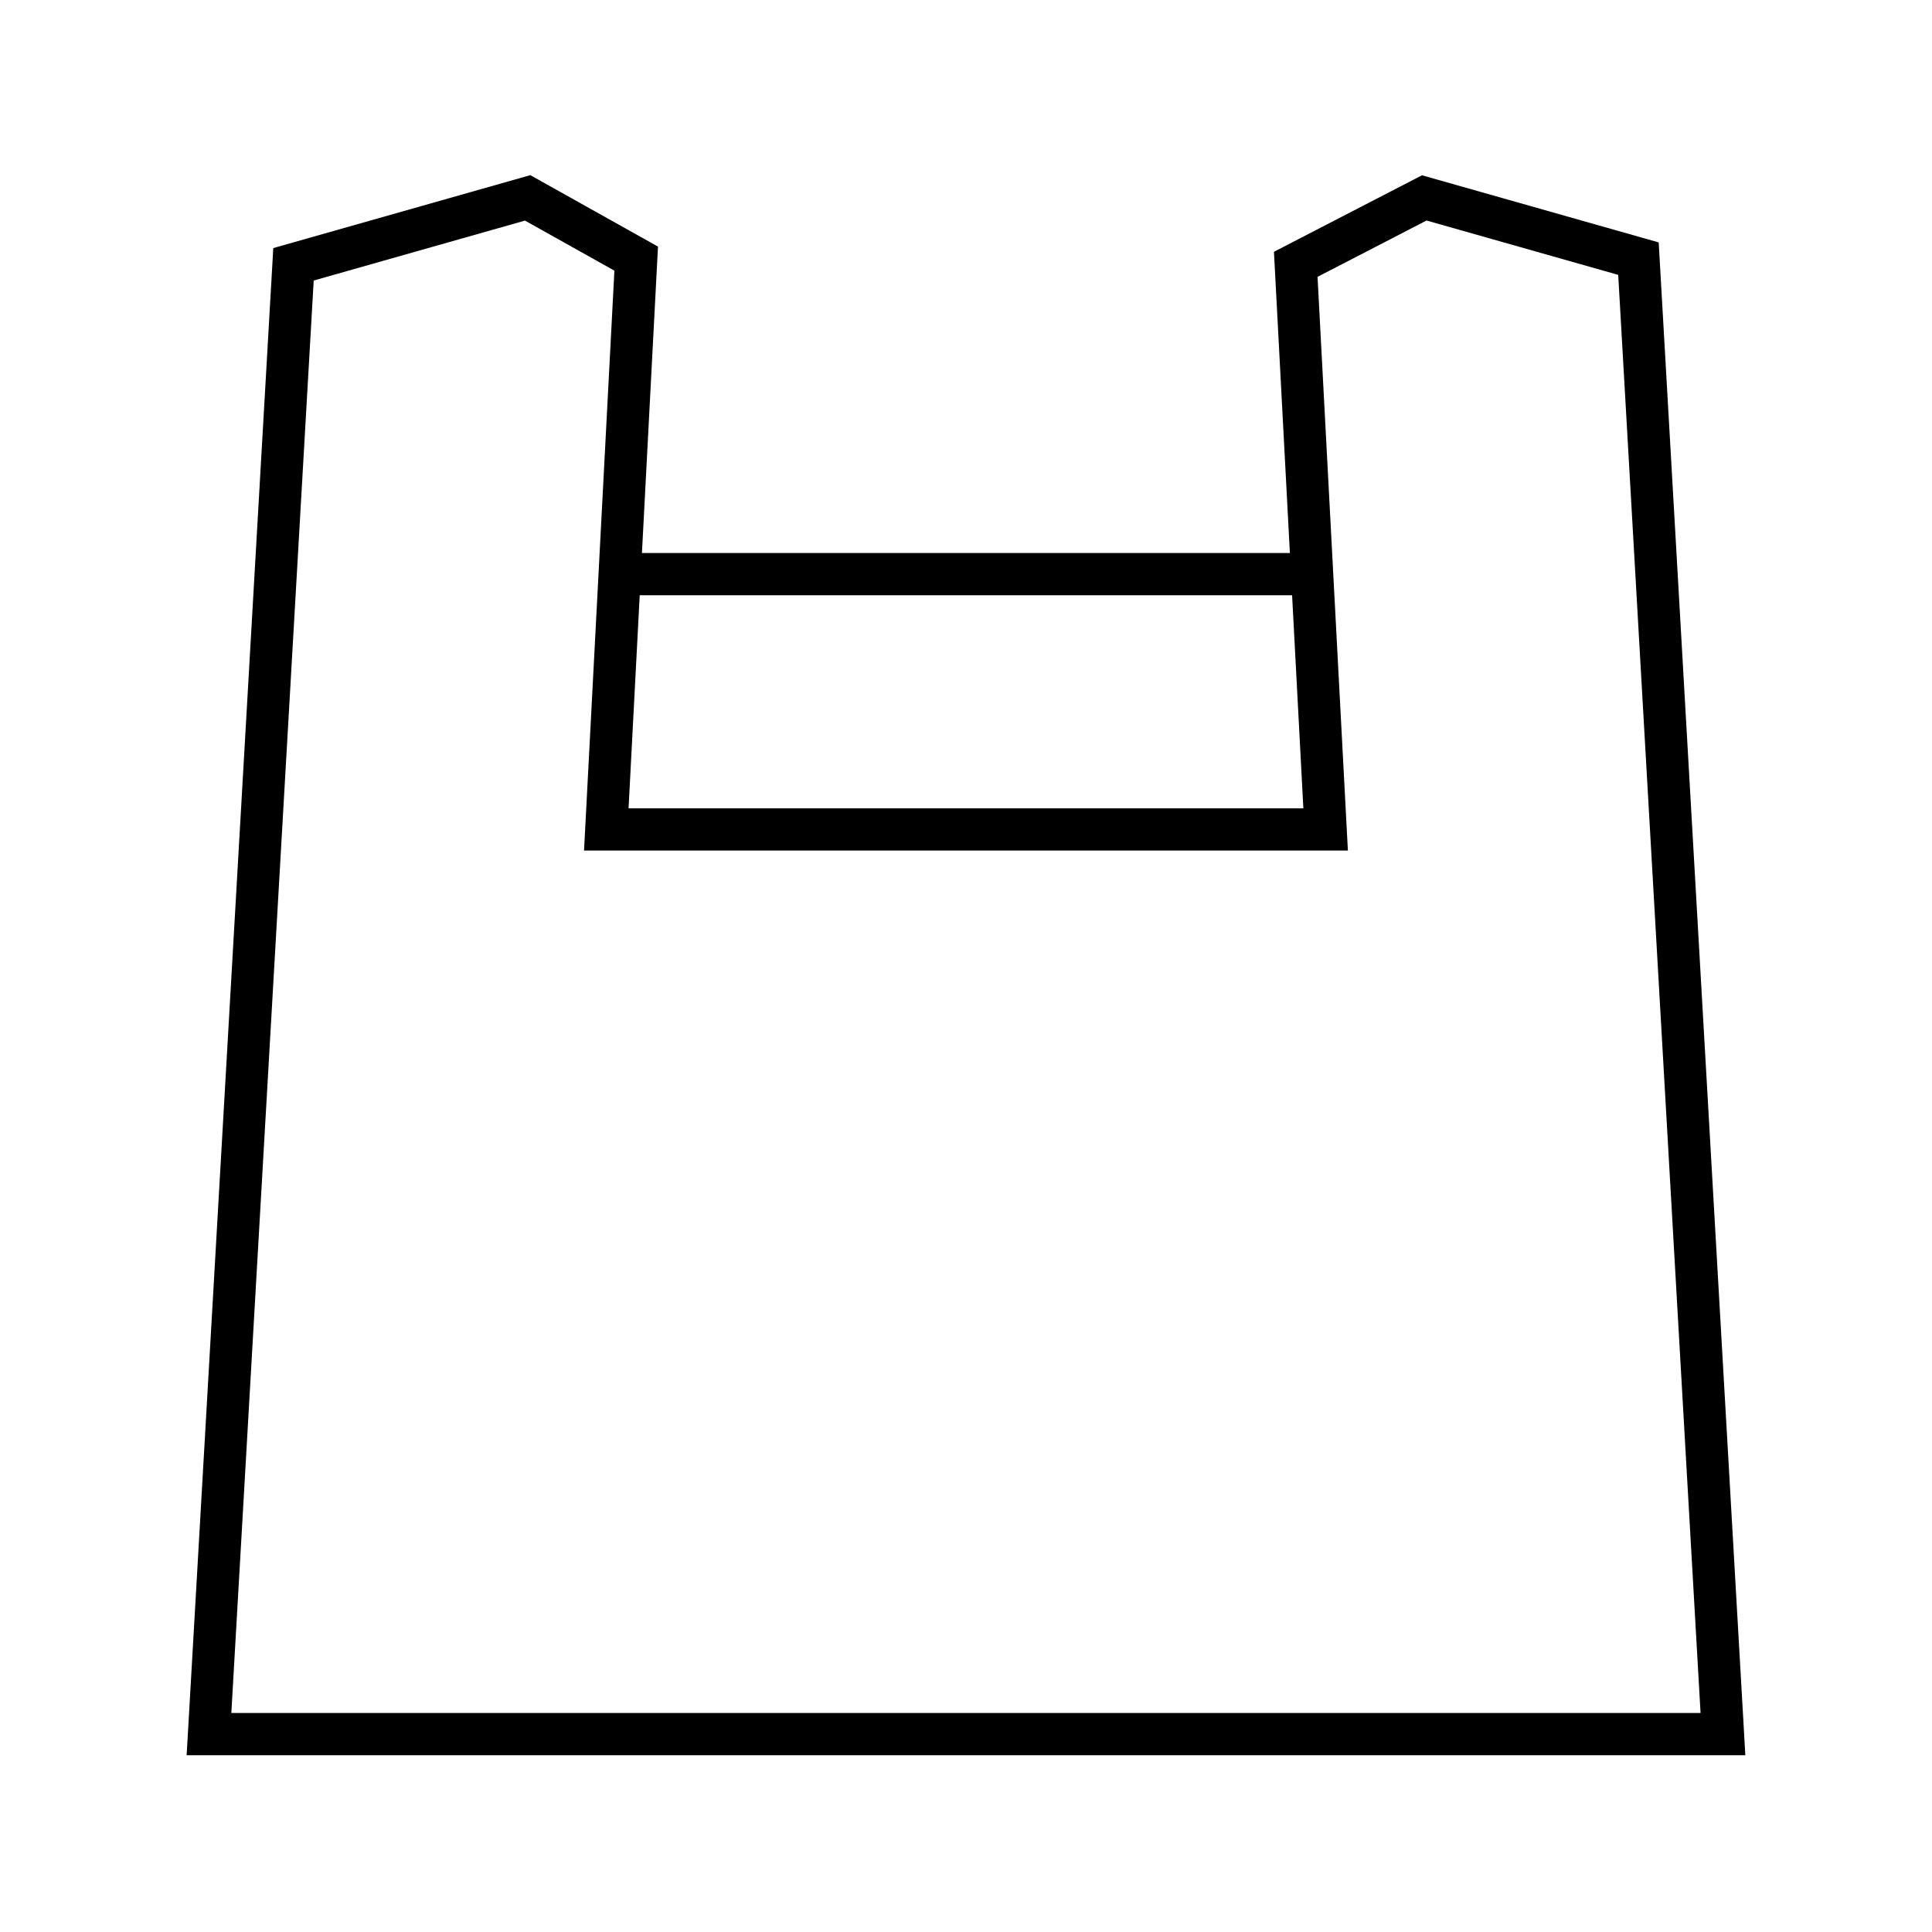 <?xml version="1.0" encoding="UTF-8"?>
<!-- Uploaded to: ICON Repo, www.iconrepo.com, Generator: ICON Repo Mixer Tools -->
<svg fill="#000000" width="800px" height="800px" version="1.1" viewBox="144 144 512 512" xmlns="http://www.w3.org/2000/svg">
 <path d="m583.57 208.24-62.723-17.789-39.238 20.277 4.223 79.828h-171.71l4.254-81.203-33.832-18.934-68.121 19.324-22.961 399.41h413.07zm-270.04 93.512h172.89l2.984 56.453h-178.83zm-86.395-83.41 55.984-15.883 23.703 13.266-8.047 153.68h202.43l-8.043-152.04 28.887-14.926 50.793 14.406 21.824 381.12-389.36-0.004z"/>
</svg>